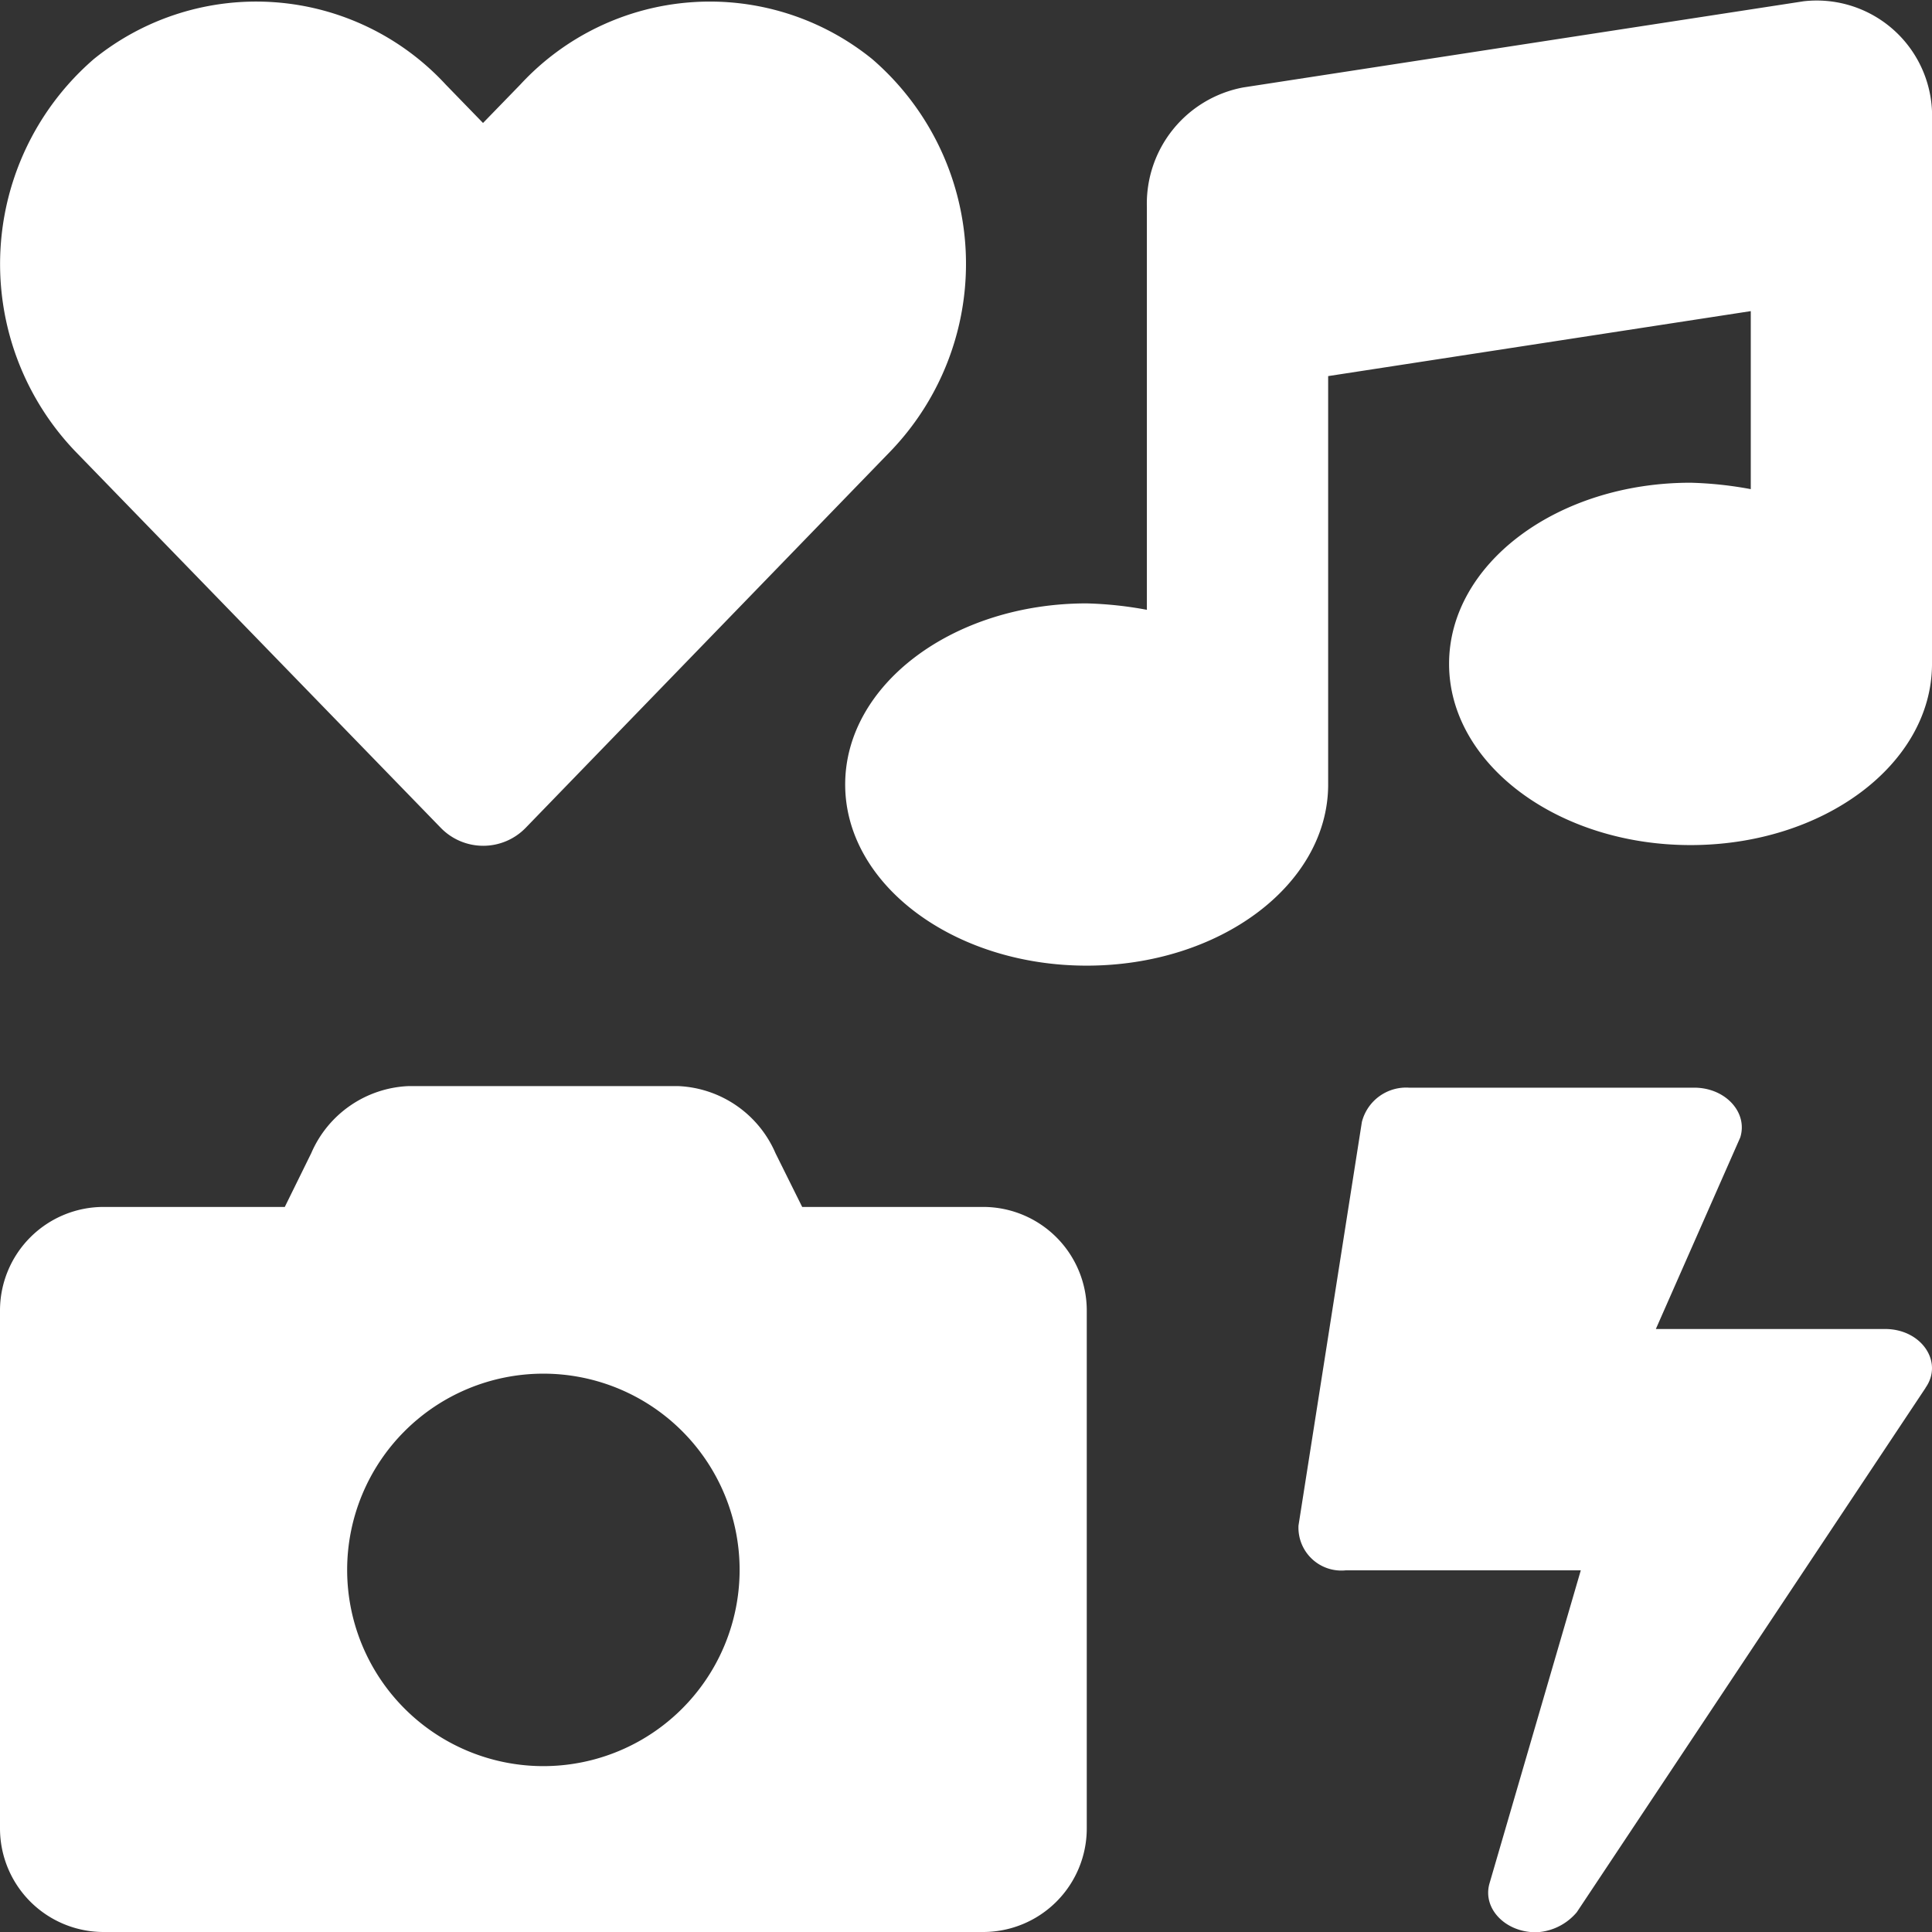 <svg id="social-media-link" xmlns="http://www.w3.org/2000/svg"  viewBox="0 0 38.506 38.506">
  <rect x="0" y="0" width="38.506" height="38.506" fill="#333333" stroke="none"/>
  <path id="Path_12102" data-name="Path 12102" d="M229.779,294.424h0v10.323a2.065,2.065,0,0,1-2.063,2.064H210.182a2.065,2.065,0,0,1-2.063-2.064h0V294.424h0a2.065,2.065,0,0,1,2.065-2.064h3.611l.527-1.071a2.213,2.213,0,0,1,1.929-1.337h5.395a2.214,2.214,0,0,1,1.929,1.337l.532,1.071h3.61A2.066,2.066,0,0,1,229.779,294.424Zm-20.166-17.13a5.4,5.4,0,0,1,.376-7.812,5.142,5.142,0,0,1,7.016.511l.741.763.741-.763a5.141,5.141,0,0,1,7.015-.511,5.389,5.389,0,0,1,.37,7.812L218.6,284.8a1.179,1.179,0,0,1-1.7,0Zm13.247,22.3a3.911,3.911,0,1,0-3.911,3.911A3.912,3.912,0,0,0,222.86,299.591Zm23.765-28.88v10.849c-.02,1.981-2.166,3.585-4.813,3.585S237,283.53,237,281.536s2.155-3.61,4.813-3.61a7.534,7.534,0,0,1,1.2.128v-3.548l-8.423,1.295v8.166c-.02,1.981-2.166,3.584-4.813,3.584s-4.813-1.616-4.813-3.61,2.155-3.61,4.813-3.61a7.53,7.53,0,0,1,1.2.128v-8.03a2.356,2.356,0,0,1,1.919-2.381l11.173-1.718A2.3,2.3,0,0,1,246.625,270.712Zm-.13,25.255-6.949,10.447a1.123,1.123,0,0,1-.795.4h-.026c-.6,0-1.062-.47-.92-.971l1.82-6.242h-4.686a.855.855,0,0,1-.94-.894l1.263-8.042a.91.91,0,0,1,.94-.684h5.684c.621,0,1.074.493.917.993l-1.682,3.817h4.556C246.408,294.785,246.862,295.446,246.495,295.966Z" transform="translate(-208.119 -268.305)" fill="#fff"/>
</svg>
